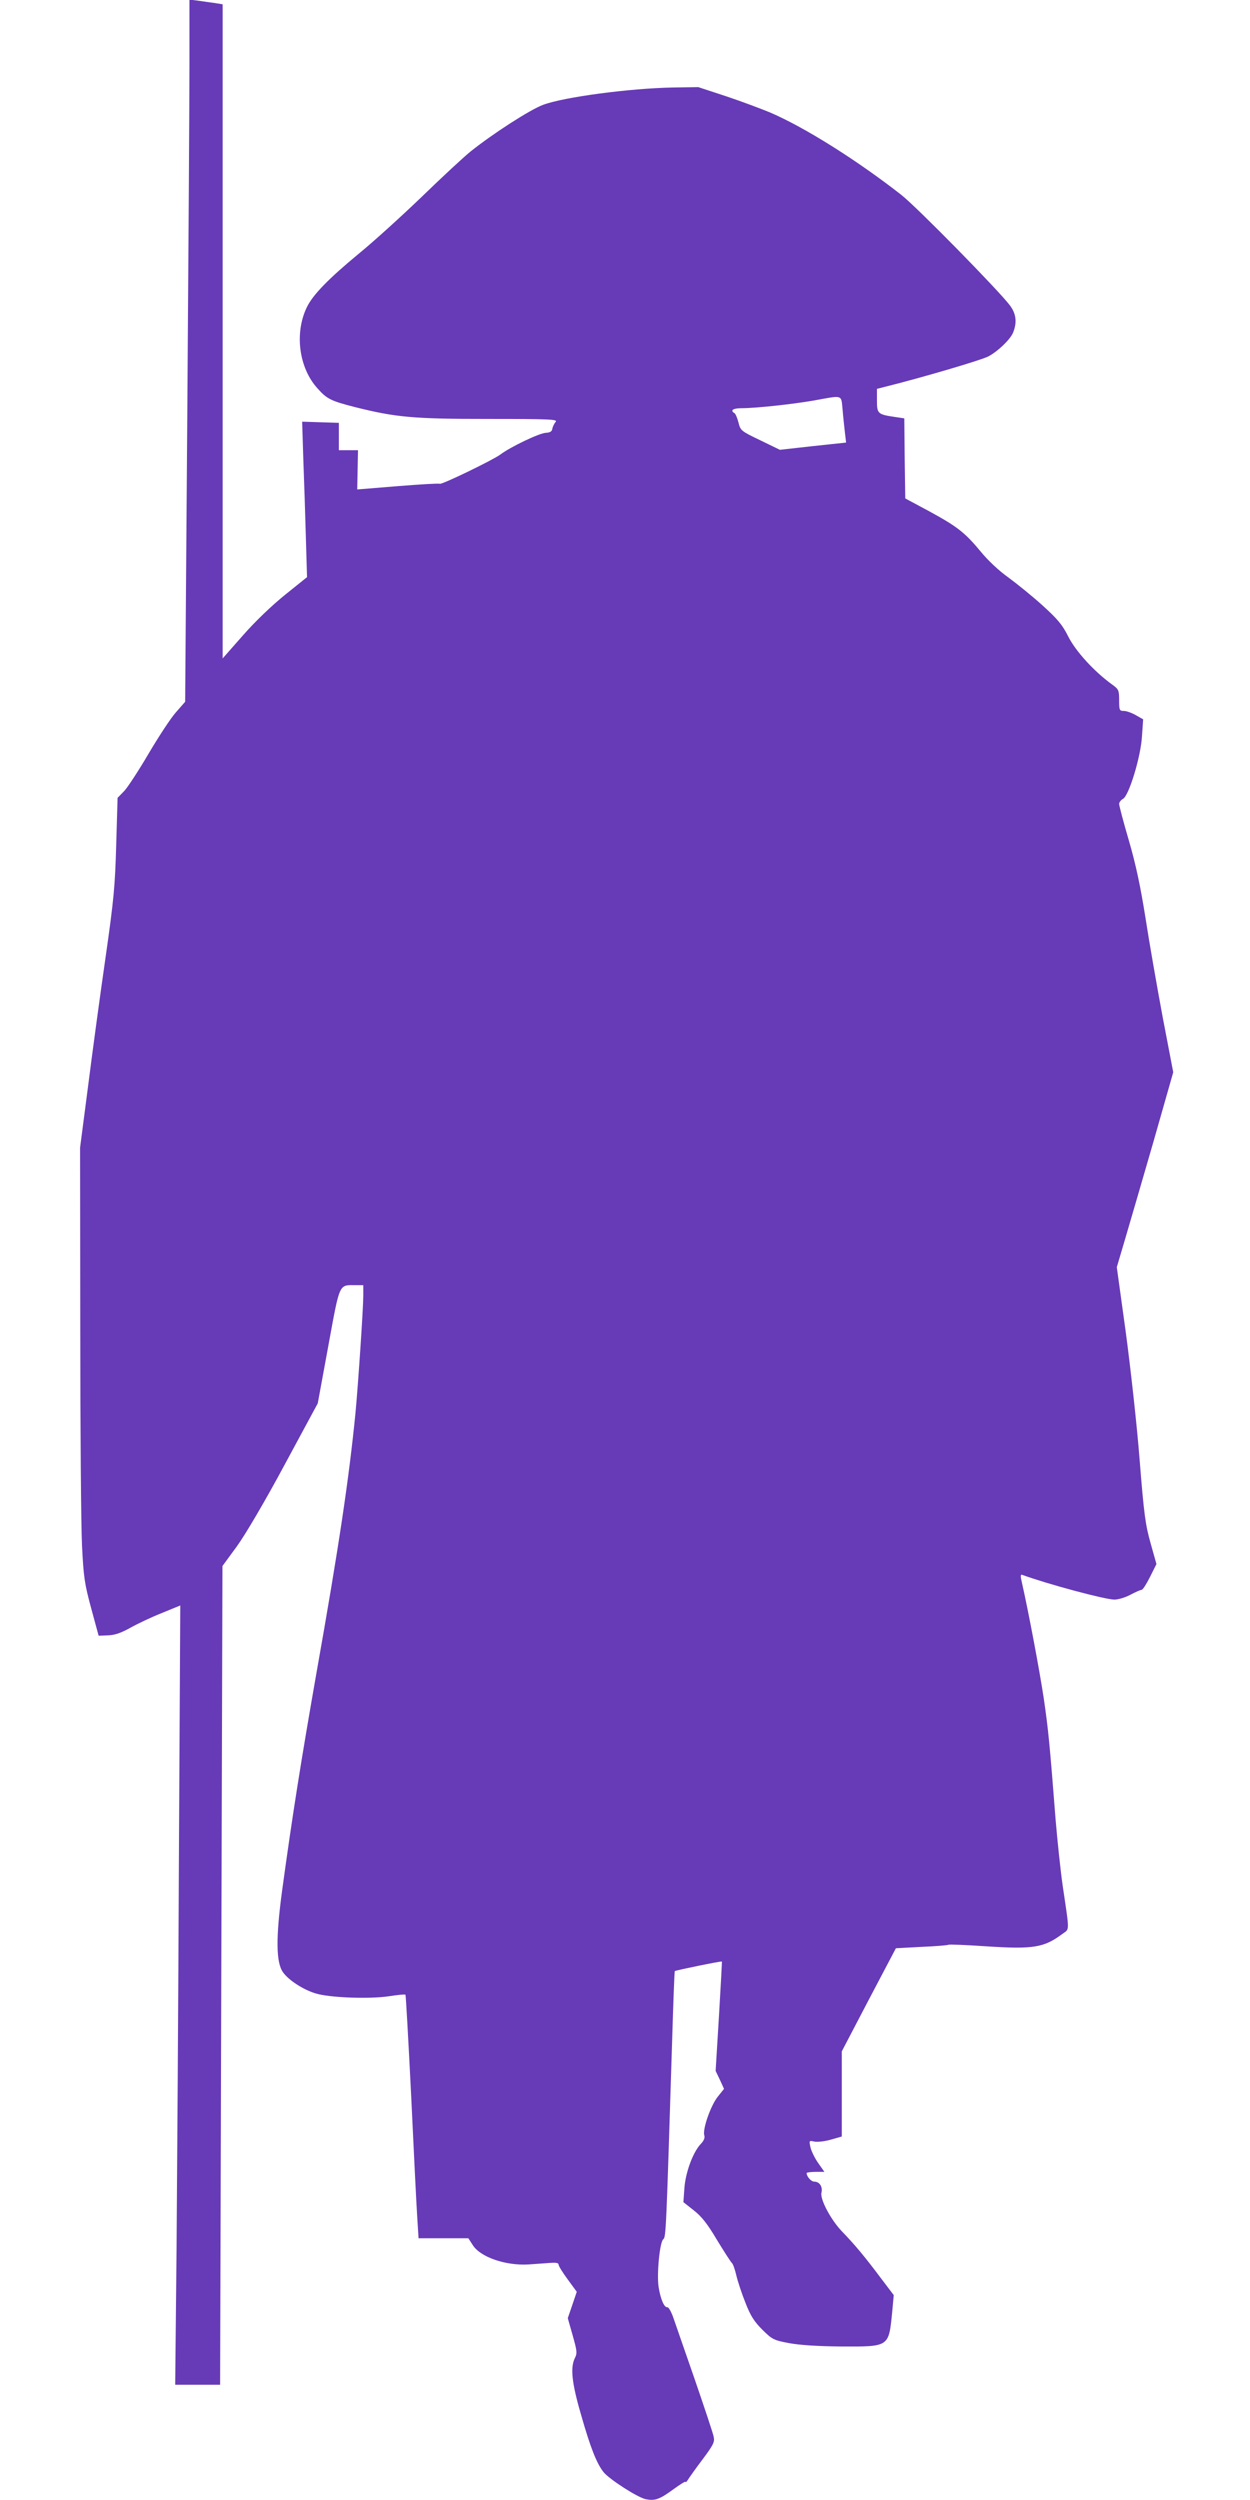 <?xml version="1.0" standalone="no"?>
<!DOCTYPE svg PUBLIC "-//W3C//DTD SVG 20010904//EN"
 "http://www.w3.org/TR/2001/REC-SVG-20010904/DTD/svg10.dtd">
<svg version="1.0" xmlns="http://www.w3.org/2000/svg"
 width="640pt" height="1280pt" viewBox="0 0 640 1280"
 preserveAspectRatio="xMidYMid meet">
<g transform="translate(0,1280) scale(0.1,-0.1)"
fill="#673ab7" stroke="none">
<path d="M970 12479 c0 -178 -5 -987 -11 -1798 l-11 -1474 -49 -56 c-27 -31
-89 -126 -139 -211 -50 -85 -106 -171 -124 -190 l-34 -35 -7 -240 c-6 -212
-12 -280 -55 -580 -27 -187 -67 -482 -89 -656 l-41 -315 1 -930 c0 -511 4
-1010 9 -1109 8 -162 13 -194 47 -320 l38 -140 48 2 c34 1 66 12 113 38 37 21
109 55 162 76 l95 39 -7 -1298 c-3 -713 -9 -1611 -12 -1994 l-7 -698 115 0
115 0 6 2096 6 2096 74 101 c44 61 143 229 244 417 l170 315 54 294 c60 327
53 311 140 311 l39 0 0 -53 c0 -66 -26 -452 -40 -602 -33 -333 -84 -679 -200
-1332 -78 -445 -123 -727 -176 -1116 -32 -238 -31 -365 5 -415 28 -40 103 -89
166 -108 68 -22 273 -30 375 -15 45 7 84 11 86 8 2 -2 15 -233 29 -513 13
-280 27 -560 31 -622 l7 -112 128 0 127 0 22 -34 c38 -62 168 -107 286 -100
38 3 88 6 112 8 29 2 42 0 42 -9 0 -7 21 -41 47 -76 l46 -63 -23 -68 -23 -67
25 -88 c22 -78 24 -91 12 -115 -25 -49 -17 -128 32 -295 47 -165 79 -246 114
-290 28 -36 177 -132 217 -139 47 -9 70 -1 141 51 34 25 62 42 62 38 1 -5 6 1
13 12 7 11 40 58 75 104 55 74 62 88 56 115 -3 17 -47 148 -96 291 -50 143
-99 286 -110 317 -11 32 -25 56 -31 55 -16 -3 -35 41 -45 104 -10 67 6 230 24
244 14 10 15 46 45 1005 6 201 12 366 14 368 4 4 238 52 241 49 1 -1 -6 -128
-15 -281 l-17 -279 22 -46 21 -46 -32 -40 c-36 -45 -79 -167 -69 -198 4 -12
-2 -28 -19 -45 -40 -43 -78 -148 -83 -227 l-5 -70 53 -42 c40 -31 70 -69 118
-150 36 -59 70 -112 76 -118 7 -5 17 -35 24 -65 7 -30 28 -94 47 -141 26 -67
45 -96 87 -138 50 -49 57 -53 137 -68 55 -10 146 -16 264 -17 249 -1 245 -4
263 176 l8 87 -72 95 c-75 100 -128 164 -193 231 -56 58 -114 166 -105 199 7
30 -10 56 -37 56 -16 0 -39 26 -39 44 0 3 21 6 46 6 l45 0 -31 44 c-17 24 -35
60 -40 80 -8 37 -8 37 20 31 15 -3 53 1 84 10 l56 16 0 218 0 218 138 264 139
264 131 7 c72 3 134 8 139 11 4 2 90 -1 190 -8 244 -16 298 -7 392 63 38 28
38 3 2 247 -11 77 -27 228 -36 335 -31 397 -37 459 -61 625 -22 145 -78 443
-112 593 -8 32 -7 42 1 39 131 -48 426 -127 473 -127 19 0 56 11 82 25 26 14
52 25 57 25 6 0 25 30 43 66 l33 66 -30 107 c-26 92 -34 147 -56 426 -14 179
-46 467 -71 654 l-46 333 42 142 c23 77 88 302 145 498 l102 358 -54 282 c-29
156 -69 384 -88 508 -26 163 -49 272 -85 396 -28 95 -50 179 -50 188 0 8 9 20
20 26 30 16 91 215 97 321 l6 86 -37 21 c-21 12 -48 22 -62 22 -22 0 -24 3
-24 54 0 52 -2 57 -37 82 -91 66 -185 169 -223 244 -31 62 -55 90 -132 160
-52 47 -131 111 -176 144 -47 33 -106 89 -140 131 -82 99 -121 129 -264 207
l-123 66 -3 205 -2 205 -47 7 c-89 13 -93 17 -93 84 l0 60 43 11 c185 46 491
136 527 155 48 25 112 86 127 122 21 52 16 96 -16 139 -55 74 -476 503 -556
566 -229 179 -495 346 -672 422 -46 19 -147 57 -225 83 l-143 47 -129 -2
c-221 -4 -561 -49 -666 -89 -67 -25 -256 -147 -370 -238 -36 -29 -148 -133
-250 -232 -102 -98 -246 -229 -322 -291 -156 -129 -236 -211 -267 -275 -64
-132 -41 -311 55 -416 48 -54 69 -64 190 -95 211 -53 300 -61 686 -61 316 0
355 -2 343 -15 -7 -8 -15 -24 -17 -35 -2 -14 -12 -20 -33 -21 -33 -1 -181 -72
-233 -111 -39 -29 -300 -155 -310 -150 -4 3 -101 -3 -215 -12 l-208 -17 2 101
2 100 -49 0 -49 0 0 70 0 70 -94 3 -94 3 6 -193 c4 -106 10 -285 13 -398 l6
-205 -112 -90 c-68 -55 -153 -136 -216 -208 l-104 -118 0 1675 0 1674 -37 6
c-21 3 -59 8 -85 12 l-48 6 0 -323z m3344 -1776 c3 -38 9 -91 12 -118 l6 -51
-169 -18 -170 -19 -101 49 c-98 47 -101 50 -111 91 -6 23 -15 45 -21 48 -23
14 -7 25 37 25 73 0 257 20 368 39 154 28 141 32 149 -46z"/>
</g>
</svg>
